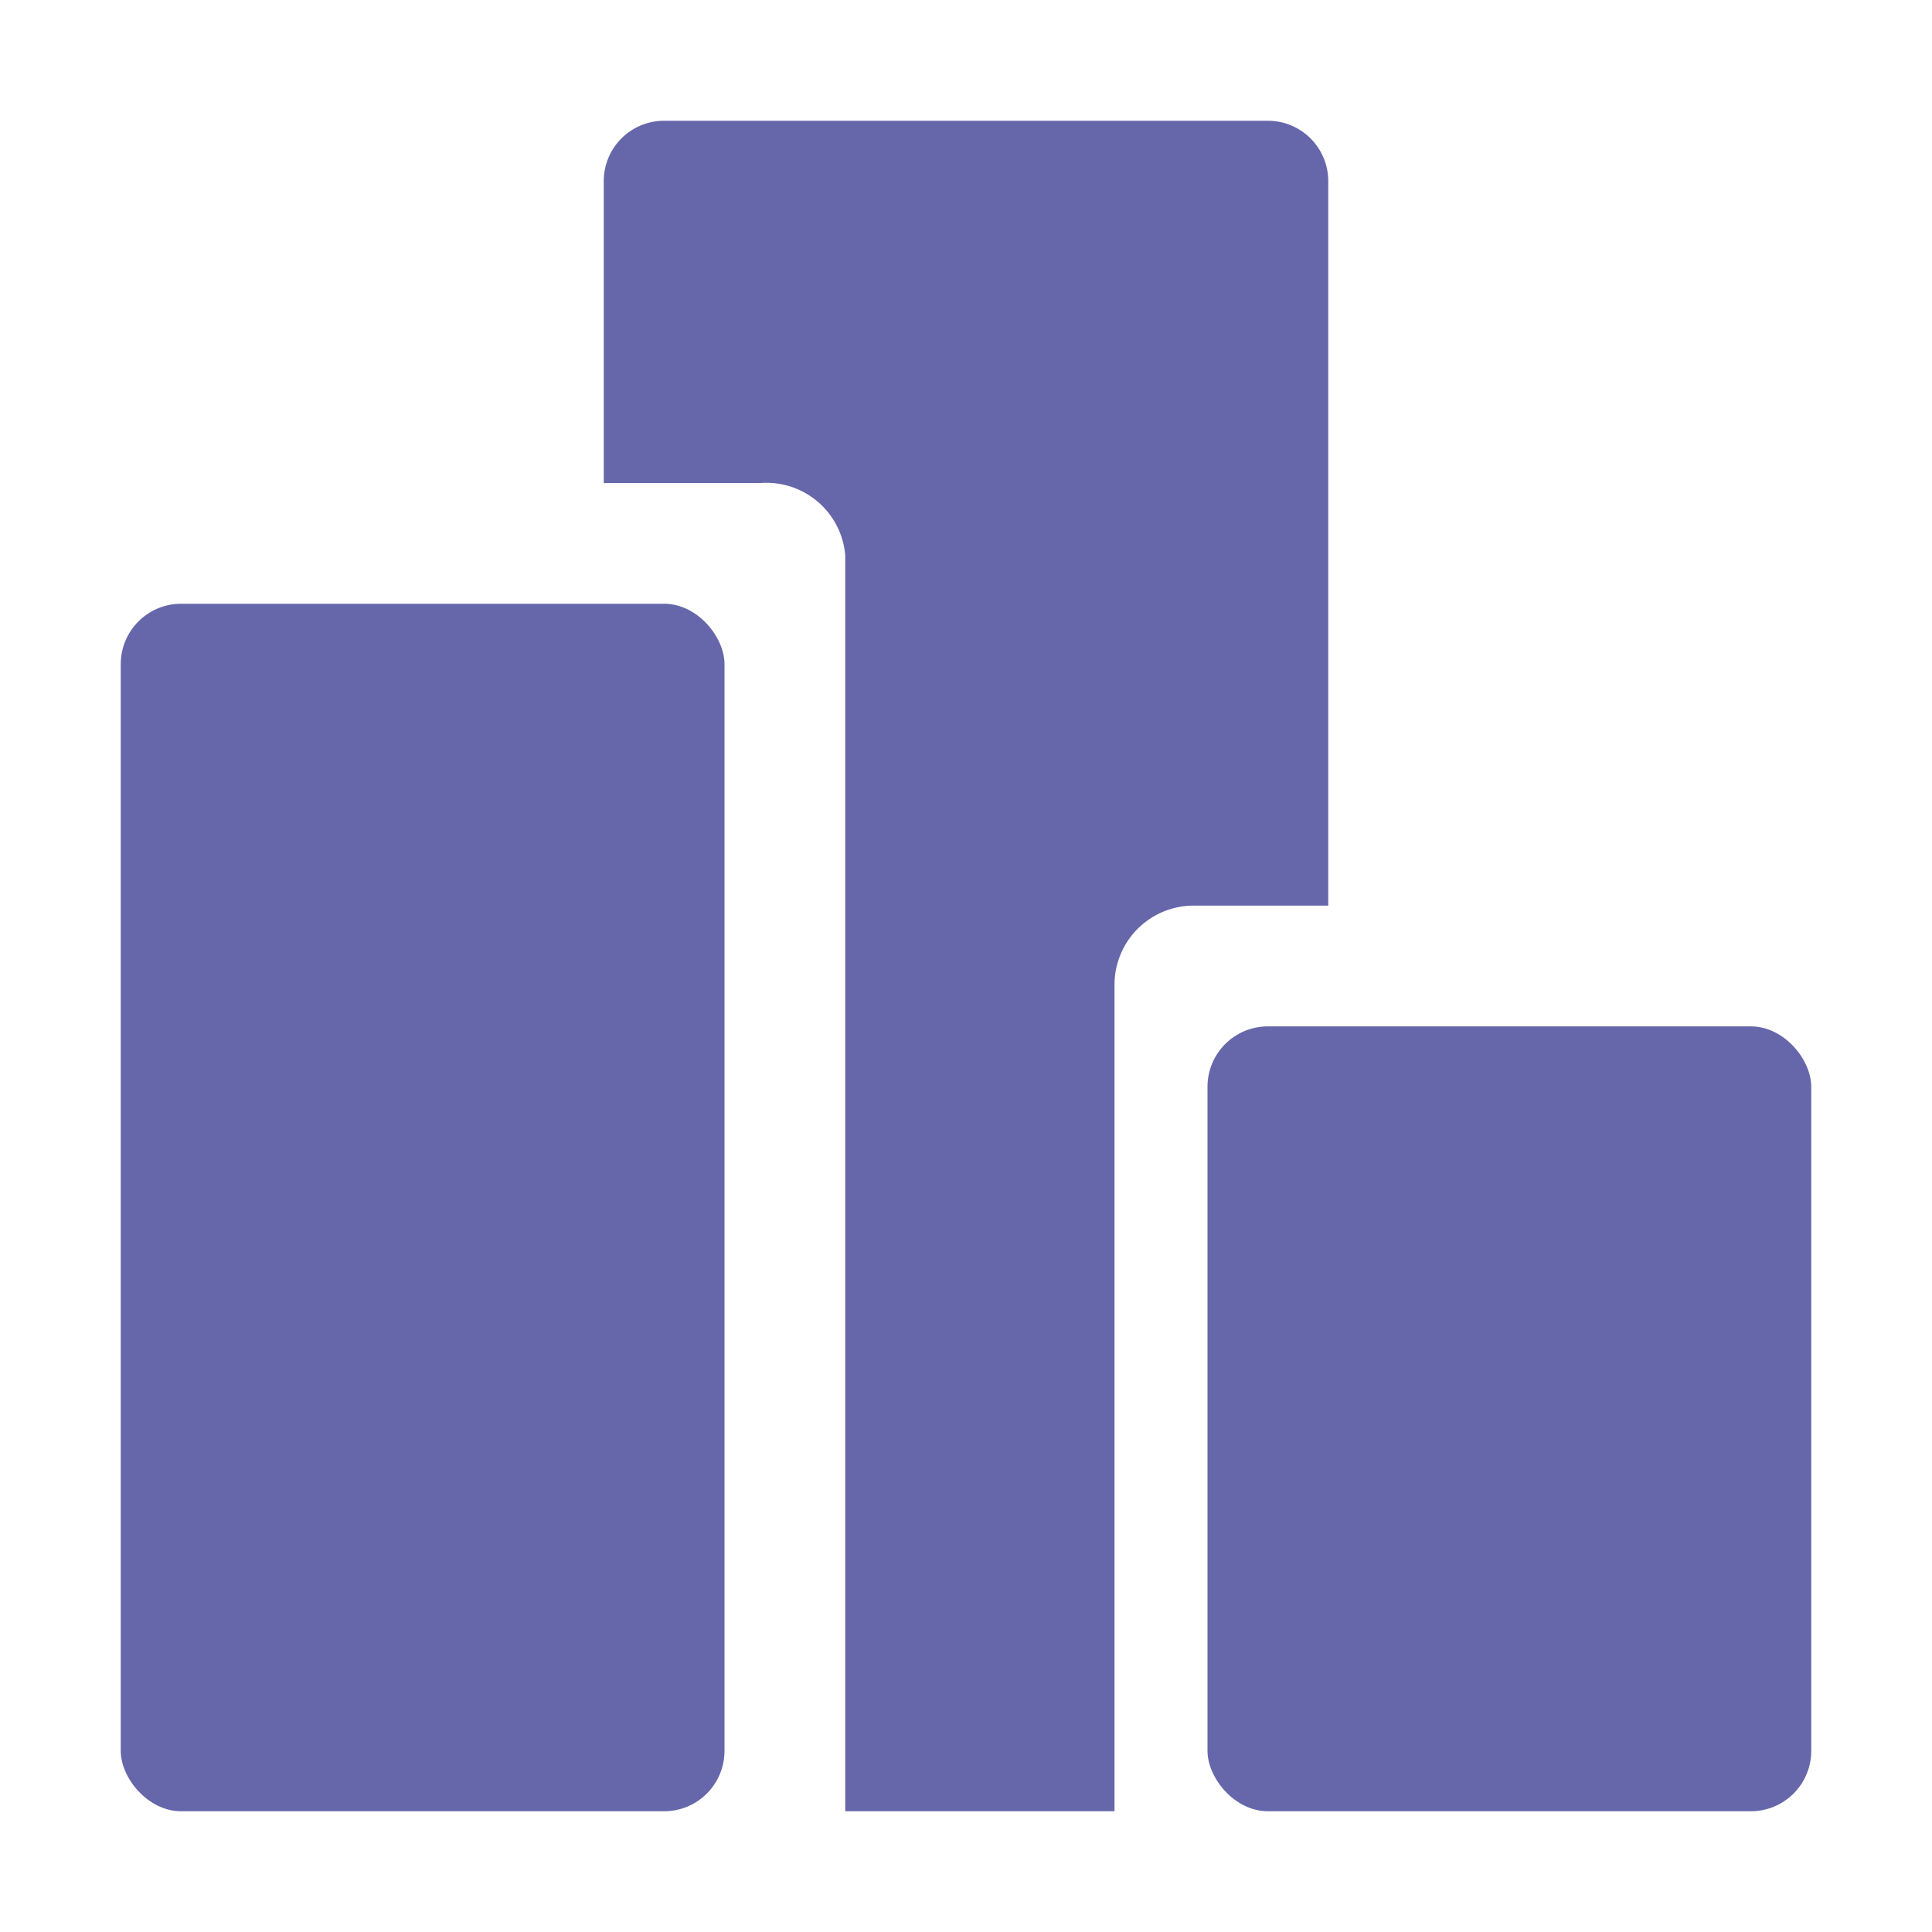 <svg xmlns="http://www.w3.org/2000/svg" data-name="Layer 1" viewBox="0 0 32 32" id="Competition"><rect width="10" height="20" x="2" y="10" rx="1" ry="1" fill="#6667aa" class="color000000 svgShape"></rect><rect width="10" height="13" x="20" y="17" rx="1" ry="1" fill="#6667aa" class="color000000 svgShape"></rect><path d="M21,2H11a1,1,0,0,0-1,1V8h2.6A1.31,1.31,0,0,1,14,9.2V30h4.46V16.31A1.31,1.31,0,0,1,19.77,15H22V3A1,1,0,0,0,21,2Z" fill="#6667aa" class="color000000 svgShape"></path></svg>